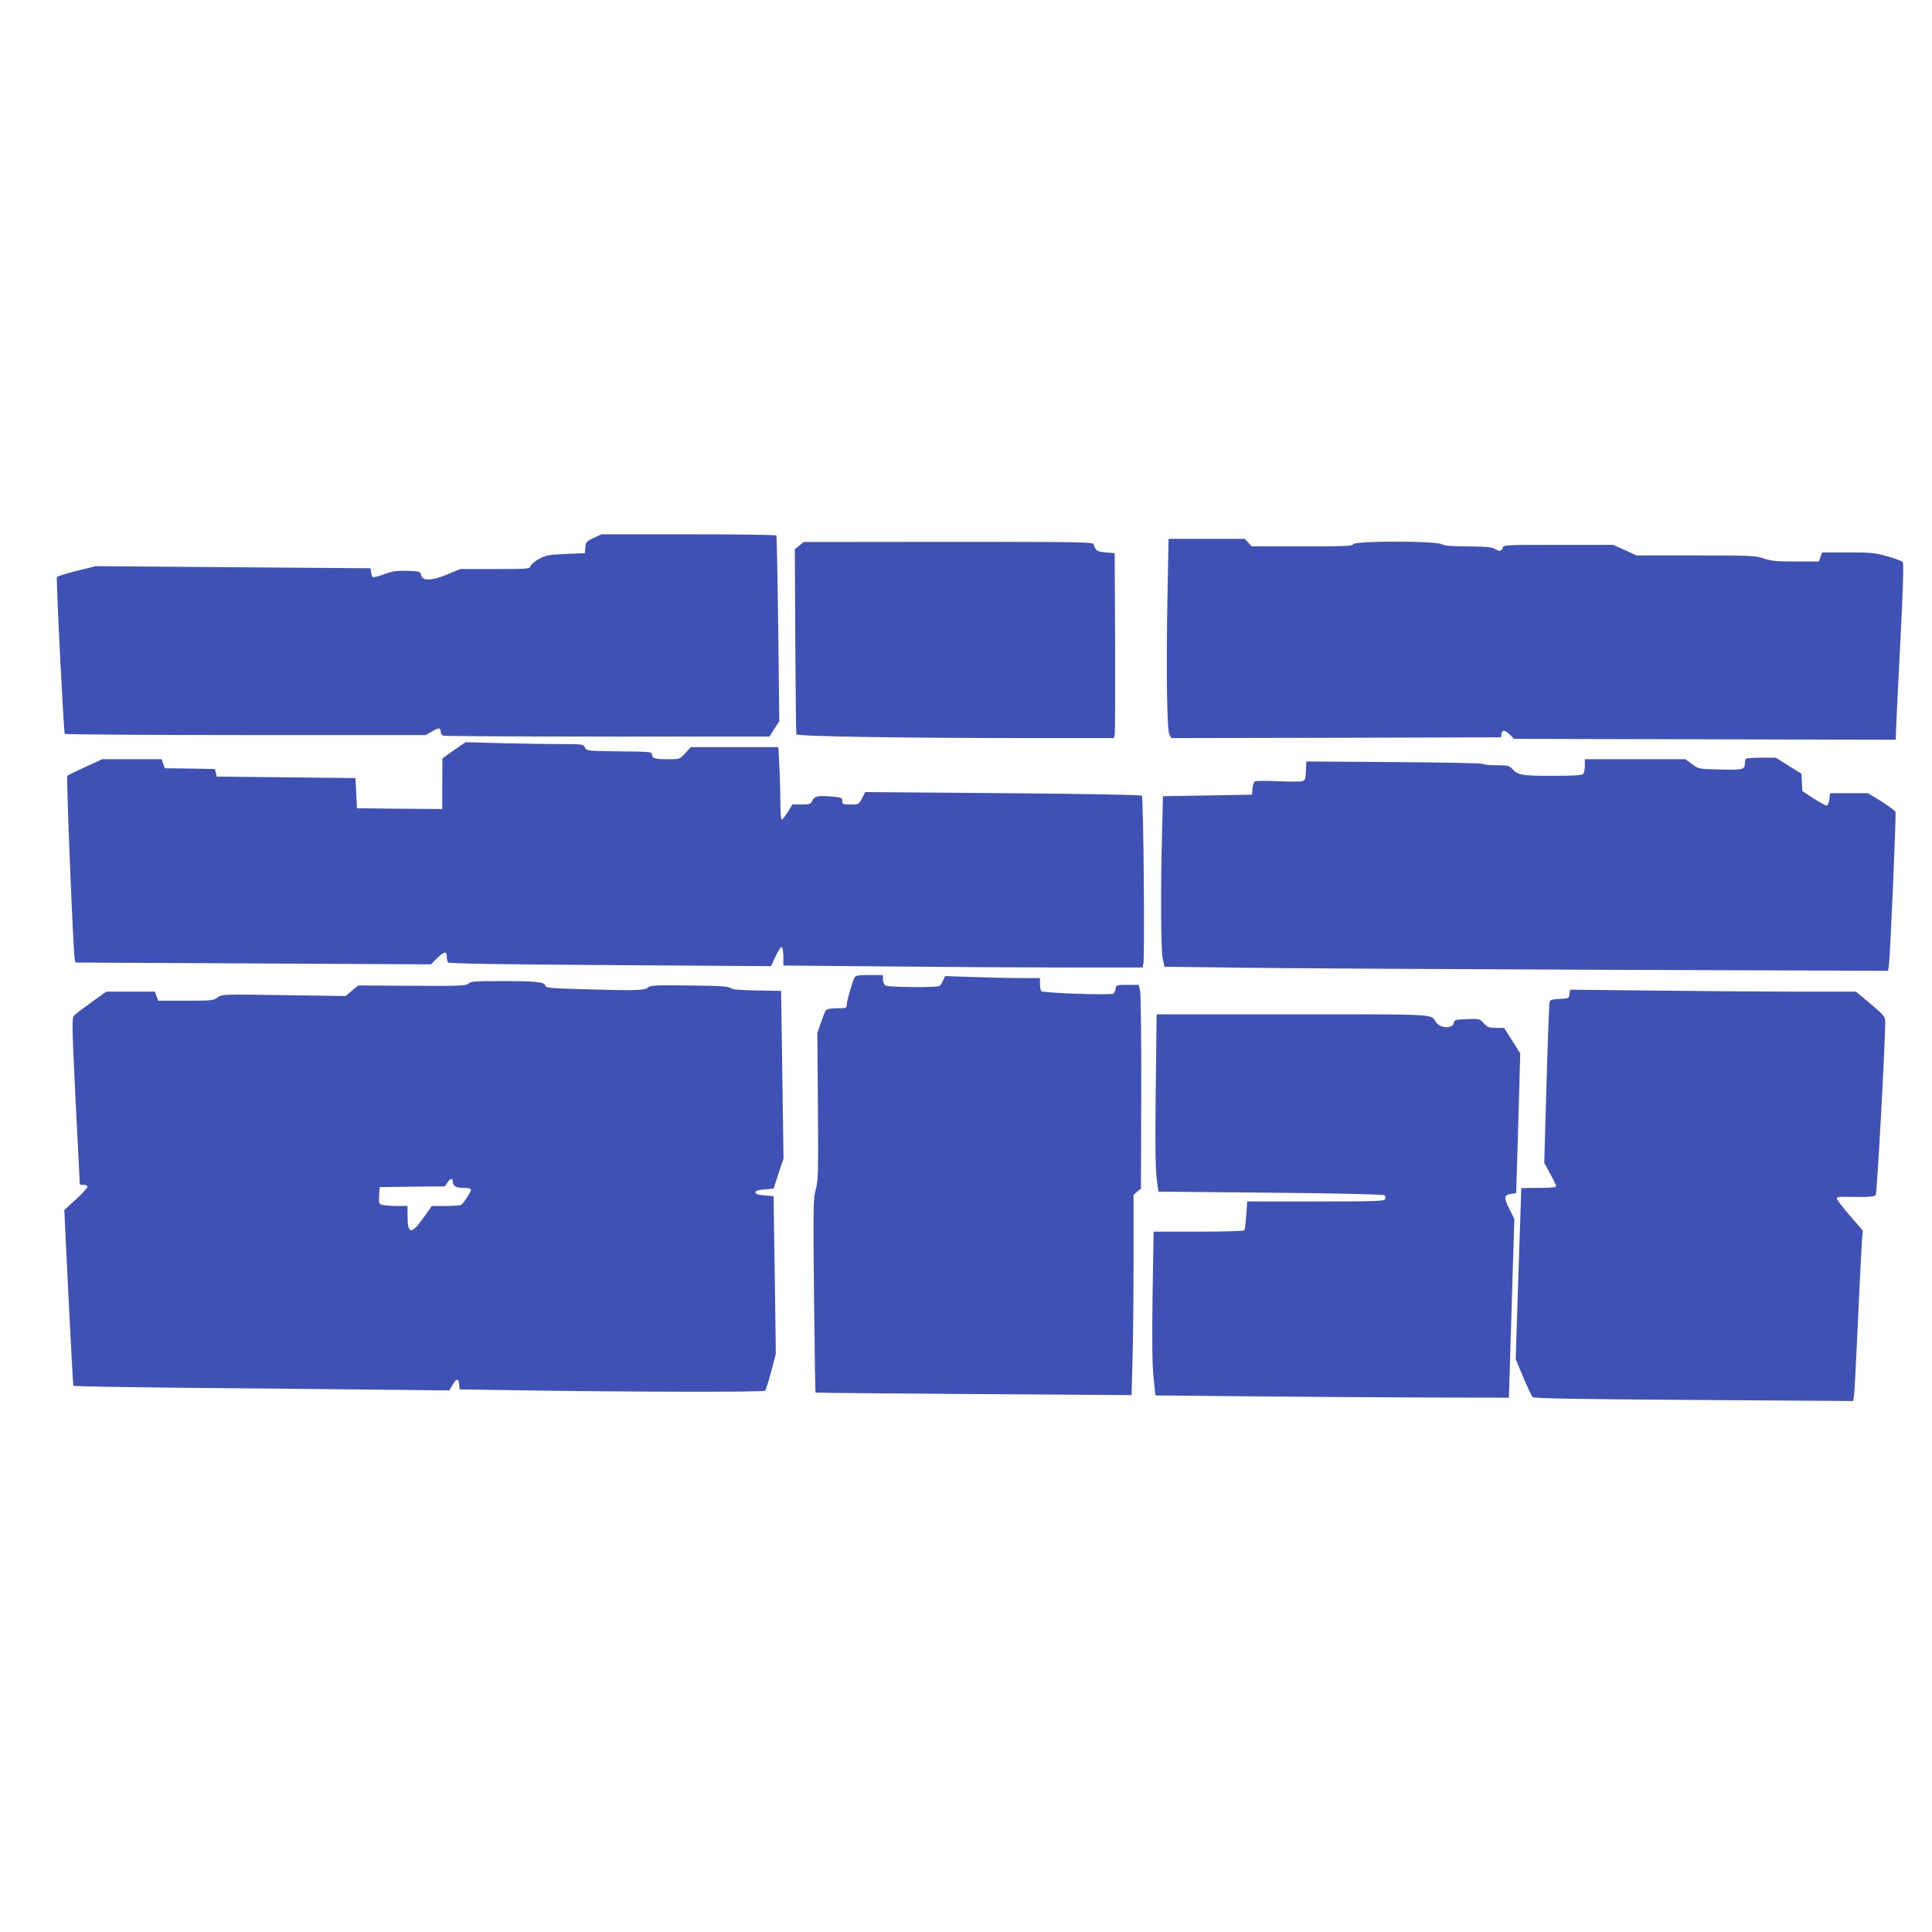 <?xml version="1.0" standalone="no"?>
<!DOCTYPE svg PUBLIC "-//W3C//DTD SVG 20010904//EN"
 "http://www.w3.org/TR/2001/REC-SVG-20010904/DTD/svg10.dtd">
<svg version="1.0" xmlns="http://www.w3.org/2000/svg"
 width="1280pt" height="1280pt" viewBox="0 0 1280 1280"
 preserveAspectRatio="xMidYMid meet">
<g transform="translate(0,1280) scale(0.1,-0.1)"
fill="#3f51b5" stroke="none">
<path d="M3933 9236 c-48 -23 -52 -27 -55 -63 l-3 -38 -125 -5 c-111 -5 -131
-8 -177 -32 -28 -15 -54 -37 -58 -48 -6 -19 -14 -20 -236 -20 l-230 0 -86 -36
c-105 -43 -164 -44 -173 -4 -6 24 -9 25 -92 28 -72 2 -96 -1 -154 -23 -37 -14
-71 -22 -75 -18 -4 5 -9 19 -11 33 l-3 25 -910 7 -910 7 -127 -31 c-70 -18
-129 -36 -131 -42 -6 -19 45 -1031 52 -1038 4 -4 543 -8 1199 -8 l1193 0 43
25 c44 26 56 24 56 -6 0 -9 7 -20 16 -23 9 -3 499 -6 1089 -6 l1073 0 32 51
33 50 -7 612 c-4 336 -10 615 -12 619 -3 5 -265 8 -582 8 l-577 0 -52 -24z"/>
<path d="M7735 8858 c-9 -504 -4 -896 13 -926 l13 -22 1092 2 1092 3 3 23 c4
29 20 28 55 -5 l28 -28 1265 -3 1264 -3 1 43 c0 24 13 286 28 583 20 385 24
543 17 552 -6 6 -51 23 -101 37 -80 23 -106 26 -261 26 l-172 0 -11 -30 -10
-30 -154 0 c-128 0 -164 3 -212 20 -54 19 -84 20 -450 20 l-393 0 -76 35 -77
35 -364 0 c-355 0 -364 0 -370 -20 -7 -23 -21 -25 -55 -5 -18 11 -64 14 -175
15 -111 1 -157 4 -175 15 -38 22 -575 22 -584 0 -5 -13 -52 -15 -339 -15
l-334 0 -23 25 -23 25 -253 0 -252 0 -7 -372z"/>
<path d="M5295 9185 l-29 -24 3 -607 c2 -334 5 -613 7 -619 6 -14 715 -25
1571 -25 l533 0 5 23 c3 12 4 288 3 612 l-3 590 -59 5 c-58 5 -67 11 -80 53
-5 16 -60 17 -963 17 l-958 -1 -30 -24z"/>
<path d="M3035 7849 c-27 -19 -62 -43 -77 -54 l-27 -20 -1 -168 0 -167 -282 2
-283 3 -5 100 -5 100 -460 5 -459 5 -6 25 -6 25 -166 3 -166 2 -11 30 -10 30
-197 0 -197 0 -111 -51 c-61 -28 -115 -54 -120 -59 -8 -8 39 -1162 49 -1216
l5 -21 1177 -6 1178 -6 40 40 c48 46 65 49 65 12 0 -16 4 -33 8 -39 5 -8 315
-13 1073 -18 l1067 -7 31 66 c17 37 35 64 41 60 5 -3 10 -32 10 -64 l0 -58
707 -6 c388 -4 924 -7 1189 -7 l484 0 5 23 c10 40 1 1105 -10 1115 -6 6 -375
13 -922 17 l-911 7 -21 -41 c-21 -40 -22 -41 -76 -41 -51 0 -55 2 -55 24 0 22
-5 23 -75 29 -90 7 -109 2 -124 -29 -9 -21 -17 -24 -71 -24 l-60 0 -31 -50
c-17 -27 -35 -50 -40 -50 -5 0 -9 53 -9 118 0 66 -3 174 -7 240 l-6 122 -290
0 -290 0 -37 -40 c-37 -40 -37 -40 -113 -40 -88 0 -107 5 -107 31 0 18 -13 19
-217 21 -215 3 -218 3 -228 26 -9 21 -14 22 -155 22 -80 0 -255 3 -390 6
l-245 7 -50 -34z"/>
<path d="M11567 7773 c-4 -3 -7 -19 -7 -34 0 -38 -17 -41 -177 -37 -127 3
-129 3 -173 36 l-44 32 -333 0 -333 0 0 -43 c0 -24 -5 -48 -12 -55 -9 -9 -68
-12 -205 -12 -204 0 -226 4 -267 49 -16 18 -30 21 -101 21 -44 0 -85 4 -91 9
-5 5 -269 10 -589 12 l-580 4 -3 -62 c-2 -53 -6 -63 -24 -69 -11 -3 -84 -3
-162 0 -78 4 -146 3 -153 -1 -6 -5 -13 -26 -15 -48 l-3 -40 -295 -5 -295 -5
-6 -235 c-10 -389 -8 -780 4 -840 l12 -55 490 -6 c270 -4 1348 -10 2397 -14
l1907 -7 5 33 c9 60 50 1004 44 1020 -3 8 -46 40 -94 70 l-89 54 -125 0 -125
0 -5 -39 c-3 -22 -10 -41 -16 -43 -6 -2 -45 19 -87 46 l-76 50 -3 58 -3 57
-85 53 -85 53 -96 0 c-53 0 -99 -3 -102 -7z"/>
<path d="M5661 6323 c-15 -31 -51 -154 -51 -179 0 -23 -3 -24 -64 -24 -39 0
-67 -5 -73 -12 -6 -7 -21 -44 -34 -83 l-24 -70 4 -485 c3 -442 2 -491 -14
-549 -17 -59 -18 -108 -12 -704 4 -352 8 -641 10 -643 1 -2 473 -6 1048 -10
l1046 -7 6 228 c4 126 7 424 7 664 l0 435 24 21 25 20 2 640 c1 361 -3 655 -8
675 l-9 35 -74 0 c-72 0 -75 -1 -79 -25 -1 -14 -8 -28 -15 -33 -18 -12 -470 4
-478 17 -4 6 -8 28 -8 49 l0 37 -127 0 c-71 0 -212 3 -315 7 l-187 6 -13 -29
c-7 -16 -17 -32 -23 -36 -16 -12 -334 -9 -356 2 -12 7 -19 21 -19 40 l0 30
-90 0 c-75 0 -91 -3 -99 -17z"/>
<path d="M3105 6284 c-15 -15 -54 -17 -374 -15 l-358 2 -42 -35 -41 -35 -409
6 c-407 6 -409 6 -439 -15 -28 -21 -42 -22 -212 -22 l-182 0 -11 30 -11 30
-161 0 -161 0 -99 -71 c-55 -39 -107 -79 -115 -88 -14 -16 -13 -75 11 -567 15
-302 28 -550 28 -551 1 -2 12 -3 26 -3 14 0 25 -6 25 -12 0 -7 -34 -45 -77
-84 l-77 -71 28 -579 c16 -318 30 -582 32 -585 2 -4 313 -9 691 -13 379 -3
938 -9 1244 -12 l556 -6 21 36 c26 45 40 46 44 4 l3 -33 385 -6 c688 -11 1630
-13 1639 -3 5 5 23 62 40 126 l31 118 -7 522 -8 523 -60 5 c-44 4 -60 9 -60
20 0 11 16 16 60 20 l60 5 33 100 33 100 -8 555 -8 555 -160 3 c-119 2 -163 6
-175 16 -12 11 -69 15 -272 17 -230 3 -259 1 -276 -14 -21 -20 -94 -21 -456
-10 -195 6 -219 8 -223 23 -7 25 -61 30 -294 30 -170 0 -200 -2 -214 -16z
m-105 -1312 c0 -30 21 -42 72 -42 32 0 48 -4 48 -13 0 -14 -48 -88 -64 -99 -6
-4 -52 -8 -103 -8 l-92 0 -57 -80 c-80 -112 -104 -108 -104 16 l0 64 -64 0
c-35 0 -78 3 -95 6 -32 7 -32 7 -29 63 l3 56 216 3 217 2 16 25 c19 29 36 32
36 7z"/>
<path d="M10398 6214 c-3 -28 -5 -29 -65 -32 -56 -3 -63 -6 -67 -25 -3 -12
-12 -256 -20 -541 l-15 -520 39 -72 c22 -39 40 -77 40 -83 0 -7 -36 -11 -115
-11 -63 0 -115 -1 -116 -2 0 -2 -9 -257 -19 -568 l-18 -565 50 -120 c28 -66
56 -125 62 -131 8 -9 293 -14 1068 -19 l1056 -7 6 43 c3 24 15 249 26 499 11
250 23 485 26 521 l6 66 -86 99 c-47 55 -86 105 -86 112 0 14 -4 14 136 12 81
-1 113 2 121 12 9 11 64 1018 63 1149 0 33 -8 43 -97 118 l-97 81 -370 0
c-204 0 -631 3 -948 7 l-576 6 -4 -29z"/>
<path d="M7657 5583 c-4 -359 -2 -523 6 -588 l12 -90 744 -7 c459 -4 748 -11
754 -17 5 -5 7 -17 4 -25 -6 -14 -57 -16 -460 -16 l-454 0 -6 -91 c-4 -50 -9
-95 -13 -100 -3 -5 -134 -9 -303 -9 l-298 0 -7 -427 c-4 -311 -2 -459 7 -543
l12 -115 625 -6 c344 -3 871 -7 1171 -8 l546 -1 6 208 c4 114 12 380 18 592
l12 385 -32 63 c-39 77 -37 95 9 102 l35 5 14 463 13 463 -53 84 -54 85 -53 0
c-46 0 -57 4 -81 30 -27 30 -29 31 -112 28 -77 -3 -84 -5 -87 -24 -6 -42 -93
-38 -119 5 -34 54 18 51 -948 51 l-902 0 -6 -497z"/>
</g>
</svg>
